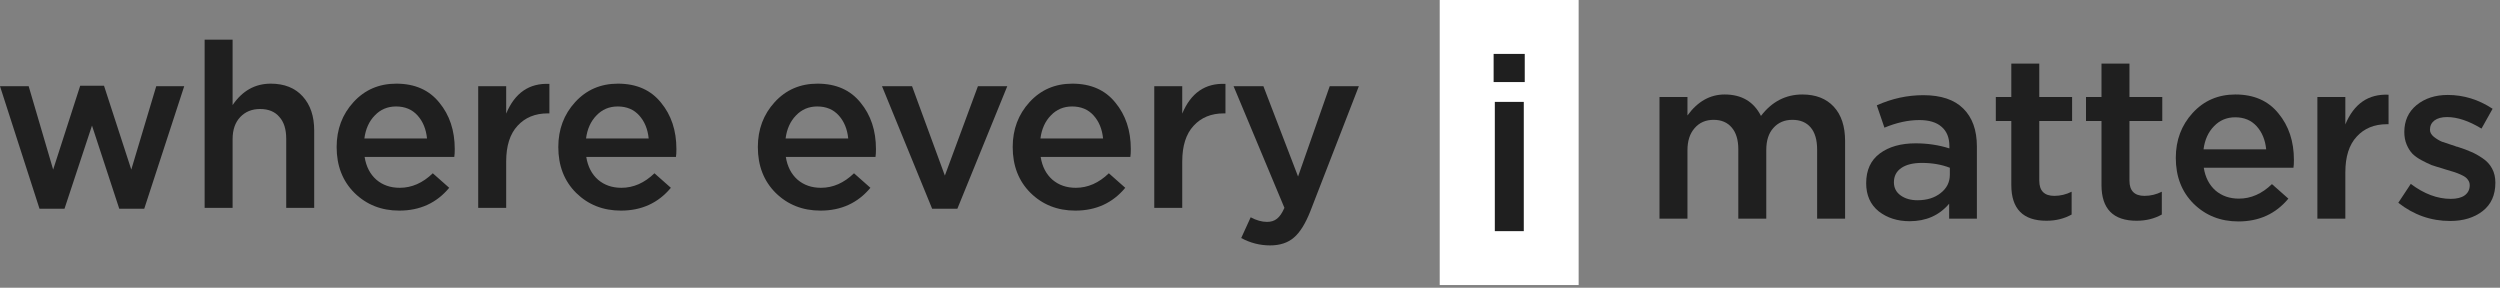 <svg width="530" height="61" viewBox="0 0 530 61" fill="none" xmlns="http://www.w3.org/2000/svg">
<rect x="0" y="0" width="530" height="61" fill="#808080" stroke="none"/>
<path d="M8.379 44.258L0 18.273H6.076L11.27 35.955L17.003 18.175H22.05L27.833 35.955L33.125 18.273H39.054L30.577 44.258H25.285L19.503 26.625L13.671 44.258H8.379Z" fill="#1F1F1F"/>
<path d="M43.382 44.063V8.406H49.311V22.278C51.369 19.249 54.064 17.735 57.396 17.735C60.271 17.735 62.525 18.631 64.159 20.422C65.792 22.213 66.609 24.622 66.609 27.651V44.063H60.679V29.409C60.679 27.39 60.19 25.844 59.209 24.769C58.262 23.662 56.906 23.108 55.142 23.108C53.411 23.108 52.006 23.678 50.928 24.818C49.85 25.957 49.311 27.521 49.311 29.507V44.063H43.382Z" fill="#1F1F1F"/>
<path d="M84.647 44.649C80.857 44.649 77.689 43.395 75.141 40.888C72.625 38.38 71.368 35.141 71.368 31.168C71.368 27.423 72.56 24.248 74.945 21.643C77.329 19.038 80.351 17.735 84.01 17.735C87.93 17.735 90.968 19.07 93.124 21.741C95.313 24.378 96.407 27.667 96.407 31.607C96.407 32.324 96.374 32.877 96.309 33.268H77.297C77.623 35.32 78.456 36.931 79.796 38.104C81.135 39.243 82.785 39.813 84.745 39.813C87.293 39.813 89.629 38.788 91.752 36.736L95.231 39.813C92.552 43.037 89.024 44.649 84.647 44.649ZM77.248 29.36H90.527C90.331 27.374 89.661 25.746 88.518 24.476C87.374 23.206 85.856 22.571 83.961 22.571C82.164 22.571 80.661 23.206 79.453 24.476C78.244 25.713 77.509 27.341 77.248 29.36Z" fill="#1F1F1F"/>
<path d="M101.381 44.063V18.273H107.311V24.085C109.14 19.689 112.194 17.589 116.474 17.784V24.036H116.131C113.452 24.036 111.312 24.916 109.712 26.674C108.111 28.4 107.311 30.924 107.311 34.245V44.063H101.381Z" fill="#1F1F1F"/>
<path d="M131.64 44.649C127.851 44.649 124.682 43.395 122.134 40.888C119.618 38.38 118.361 35.141 118.361 31.168C118.361 27.423 119.553 24.248 121.938 21.643C124.323 19.038 127.344 17.735 131.003 17.735C134.923 17.735 137.961 19.07 140.117 21.741C142.306 24.378 143.4 27.667 143.4 31.607C143.4 32.324 143.368 32.877 143.302 33.268H124.29C124.617 35.32 125.45 36.931 126.789 38.104C128.128 39.243 129.778 39.813 131.738 39.813C134.286 39.813 136.622 38.788 138.745 36.736L142.224 39.813C139.546 43.037 136.017 44.649 131.64 44.649ZM124.241 29.36H137.52C137.324 27.374 136.654 25.746 135.511 24.476C134.368 23.206 132.849 22.571 130.954 22.571C129.157 22.571 127.655 23.206 126.446 24.476C125.237 25.713 124.502 27.341 124.241 29.36Z" fill="#1F1F1F"/>
<path d="M173.944 44.649C170.154 44.649 166.986 43.395 164.437 40.888C161.922 38.38 160.664 35.141 160.664 31.168C160.664 27.423 161.857 24.248 164.241 21.643C166.626 19.038 169.648 17.735 173.307 17.735C177.227 17.735 180.265 19.07 182.421 21.741C184.61 24.378 185.704 27.667 185.704 31.607C185.704 32.324 185.671 32.877 185.606 33.268H166.594C166.92 35.32 167.753 36.931 169.093 38.104C170.432 39.243 172.082 39.813 174.042 39.813C176.59 39.813 178.925 38.788 181.049 36.736L184.528 39.813C181.849 43.037 178.321 44.649 173.944 44.649ZM166.545 29.36H179.824C179.628 27.374 178.958 25.746 177.815 24.476C176.671 23.206 175.152 22.571 173.258 22.571C171.461 22.571 169.958 23.206 168.75 24.476C167.541 25.713 166.806 27.341 166.545 29.36Z" fill="#1F1F1F"/>
<path d="M197.617 44.258L186.984 18.273H193.354L200.312 37.224L207.32 18.273H213.543L202.958 44.258H197.617Z" fill="#1F1F1F"/>
<path d="M227.971 44.649C224.182 44.649 221.013 43.395 218.465 40.888C215.95 38.38 214.692 35.141 214.692 31.168C214.692 27.423 215.884 24.248 218.269 21.643C220.654 19.038 223.675 17.735 227.334 17.735C231.254 17.735 234.292 19.07 236.448 21.741C238.637 24.378 239.732 27.667 239.732 31.607C239.732 32.324 239.699 32.877 239.634 33.268H220.621C220.948 35.32 221.781 36.931 223.12 38.104C224.46 39.243 226.109 39.813 228.069 39.813C230.617 39.813 232.953 38.788 235.076 36.736L238.555 39.813C235.877 43.037 232.349 44.649 227.971 44.649ZM220.572 29.36H233.851C233.655 27.374 232.986 25.746 231.842 24.476C230.699 23.206 229.18 22.571 227.285 22.571C225.489 22.571 223.986 23.206 222.777 24.476C221.568 25.713 220.833 27.341 220.572 29.36Z" fill="#1F1F1F"/>
<path d="M244.706 44.063V18.273H250.635V24.085C252.464 19.689 255.519 17.589 259.798 17.784V24.036H259.455C256.777 24.036 254.637 24.916 253.036 26.674C251.435 28.4 250.635 30.924 250.635 34.245V44.063H244.706Z" fill="#1F1F1F"/>
<path d="M269.26 52.025C267.104 52.025 265.062 51.504 263.135 50.462L265.144 46.066C266.352 46.717 267.512 47.042 268.623 47.042C269.472 47.042 270.174 46.815 270.73 46.359C271.285 45.935 271.808 45.17 272.298 44.063L261.517 18.273H267.839L275.189 37.42L281.902 18.273H288.076L277.786 44.796C276.741 47.433 275.581 49.289 274.307 50.364C273.033 51.471 271.35 52.025 269.26 52.025Z" fill="#1F1F1F"/>
<rect width="29.453" height="60.431" transform="translate(305.219)" fill="white"/>
<path d="M316.648 17.397V11.429H323.245V17.397H316.648ZM316.902 49.002V21.6H323.042V49.002H316.902Z" fill="#1F1F1F"/>
<path d="M351.812 46.359V20.568H357.742V24.476C359.898 21.513 362.527 20.031 365.631 20.031C369.224 20.031 371.789 21.545 373.324 24.574C375.643 21.545 378.567 20.031 382.095 20.031C384.937 20.031 387.159 20.894 388.759 22.62C390.36 24.346 391.16 26.772 391.16 29.898V46.359H385.231V31.705C385.231 29.654 384.774 28.09 383.859 27.016C382.945 25.941 381.654 25.404 379.988 25.404C378.322 25.404 376.983 25.974 375.97 27.114C374.957 28.221 374.451 29.784 374.451 31.803V46.359H368.522V31.656C368.522 29.67 368.065 28.139 367.15 27.065C366.235 25.958 364.945 25.404 363.279 25.404C361.613 25.404 360.273 25.99 359.261 27.162C358.248 28.302 357.742 29.865 357.742 31.852V46.359H351.812Z" fill="#1F1F1F"/>
<path d="M419.101 46.359H413.221V43.184C411.13 45.658 408.337 46.896 404.841 46.896C402.261 46.896 400.072 46.196 398.275 44.796C396.511 43.363 395.629 41.376 395.629 38.837C395.629 36.069 396.593 33.968 398.52 32.535C400.448 31.103 402.979 30.386 406.115 30.386C408.631 30.386 411.015 30.744 413.27 31.461V30.972C413.27 29.181 412.714 27.814 411.603 26.869C410.525 25.925 408.957 25.453 406.899 25.453C404.547 25.453 402.081 25.99 399.5 27.065L397.883 22.327C401.085 20.894 404.368 20.177 407.732 20.177C411.489 20.177 414.315 21.122 416.21 23.011C418.137 24.899 419.101 27.586 419.101 31.07V46.359ZM413.368 37.029V35.564C411.603 34.88 409.627 34.538 407.438 34.538C405.576 34.538 404.123 34.896 403.077 35.613C402.032 36.329 401.509 37.339 401.509 38.641C401.509 39.813 401.983 40.741 402.93 41.425C403.878 42.109 405.07 42.451 406.507 42.451C408.5 42.451 410.133 41.946 411.407 40.937C412.714 39.927 413.368 38.625 413.368 37.029Z" fill="#1F1F1F"/>
<path d="M433.846 46.798C428.88 46.798 426.398 44.275 426.398 39.227V25.648H423.115V20.568H426.398V13.486H432.327V20.568H439.285V25.648H432.327V38.299C432.327 40.448 433.388 41.523 435.512 41.523C436.786 41.523 438.011 41.23 439.187 40.644V45.479C437.619 46.359 435.838 46.798 433.846 46.798Z" fill="#1F1F1F"/>
<path d="M452.964 46.798C447.998 46.798 445.516 44.275 445.516 39.227V25.648H442.233V20.568H445.516V13.486H451.445V20.568H458.403V25.648H451.445V38.299C451.445 40.448 452.507 41.523 454.63 41.523C455.904 41.523 457.129 41.23 458.305 40.644V45.479C456.737 46.359 454.957 46.798 452.964 46.798Z" fill="#1F1F1F"/>
<path d="M474.549 46.945C470.76 46.945 467.591 45.691 465.043 43.184C462.528 40.676 461.27 37.436 461.27 33.464C461.27 29.719 462.462 26.544 464.847 23.939C467.232 21.334 470.254 20.031 473.912 20.031C477.832 20.031 480.87 21.366 483.026 24.036C485.215 26.674 486.31 29.963 486.31 33.903C486.31 34.62 486.277 35.173 486.212 35.564H467.199C467.526 37.615 468.359 39.227 469.698 40.4C471.038 41.539 472.687 42.109 474.647 42.109C477.195 42.109 479.531 41.083 481.654 39.032L485.133 42.109C482.455 45.333 478.927 46.945 474.549 46.945ZM467.15 31.656H480.429C480.233 29.67 479.564 28.042 478.42 26.772C477.277 25.502 475.758 24.867 473.863 24.867C472.067 24.867 470.564 25.502 469.355 26.772C468.146 28.009 467.411 29.637 467.15 31.656Z" fill="#1F1F1F"/>
<path d="M491.284 46.359V20.568H497.213V26.381C499.042 21.985 502.097 19.884 506.376 20.08V26.332H506.033C503.355 26.332 501.215 27.211 499.614 28.97C498.013 30.696 497.213 33.219 497.213 36.541V46.359H491.284Z" fill="#1F1F1F"/>
<path d="M519.415 46.847C515.364 46.847 511.705 45.561 508.439 42.988L511.085 38.983C513.894 41.1 516.72 42.158 519.562 42.158C520.836 42.158 521.816 41.914 522.502 41.425C523.221 40.904 523.58 40.188 523.58 39.276C523.58 38.82 523.449 38.429 523.188 38.104C522.959 37.746 522.535 37.42 521.914 37.127C521.293 36.834 520.77 36.622 520.346 36.492C519.921 36.362 519.219 36.15 518.239 35.857L517.798 35.71C516.883 35.45 516.099 35.206 515.446 34.978C514.825 34.717 514.123 34.375 513.339 33.952C512.555 33.529 511.918 33.073 511.428 32.584C510.938 32.063 510.529 31.412 510.203 30.63C509.876 29.849 509.713 28.97 509.713 27.993C509.713 25.616 510.578 23.711 512.31 22.278C514.074 20.845 516.279 20.129 518.925 20.129C522.29 20.129 525.458 21.106 528.431 23.059L526.079 27.26C523.4 25.632 520.966 24.818 518.778 24.818C517.634 24.818 516.736 25.062 516.083 25.55C515.462 26.039 515.152 26.69 515.152 27.504C515.152 28.058 515.429 28.563 515.985 29.018C516.573 29.474 517.144 29.816 517.7 30.044C518.288 30.24 519.219 30.549 520.493 30.972C520.558 31.005 520.64 31.038 520.738 31.07C520.836 31.103 520.917 31.119 520.983 31.119C522.126 31.477 523.09 31.835 523.874 32.194C524.658 32.519 525.475 32.975 526.324 33.561C527.206 34.147 527.876 34.88 528.333 35.759C528.79 36.606 529.019 37.599 529.019 38.739C529.019 41.344 528.121 43.346 526.324 44.747C524.527 46.147 522.224 46.847 519.415 46.847Z" fill="#1F1F1F"/>
</svg>
